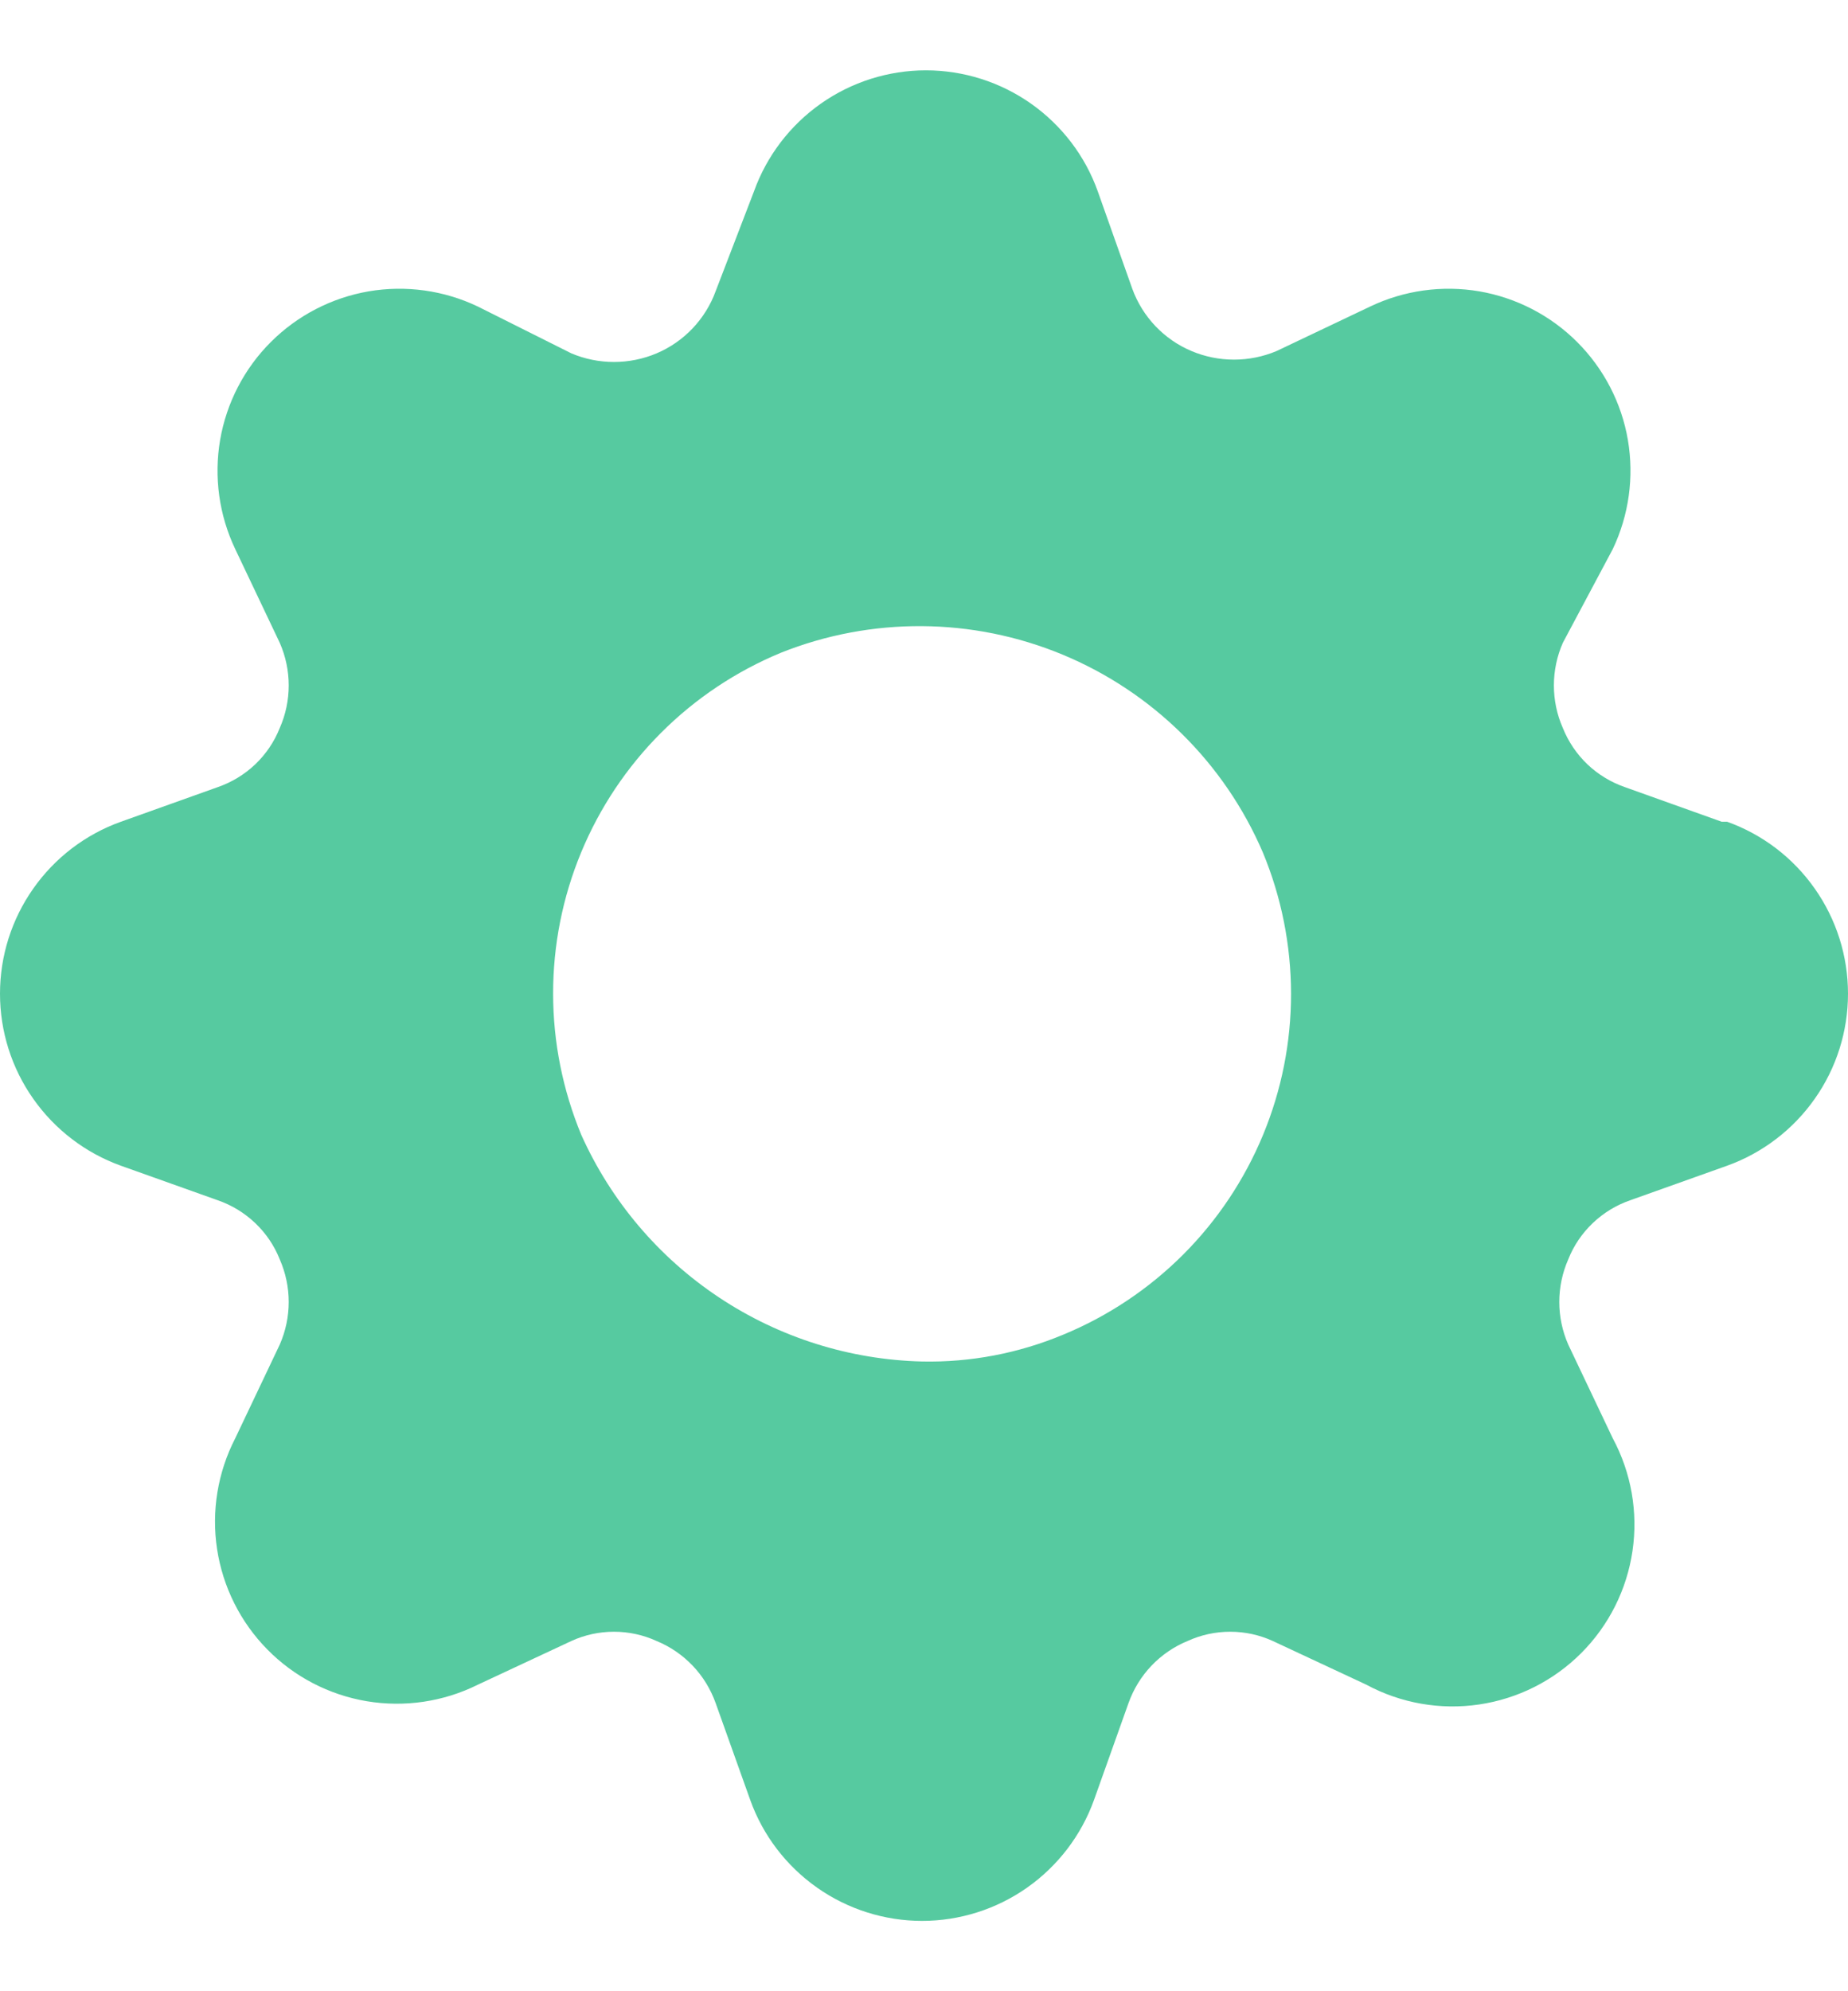 <?xml version="1.0" encoding="UTF-8"?> <svg xmlns="http://www.w3.org/2000/svg" width="26" height="28" viewBox="0 0 26 28" fill="none"><path d="M24.223 11.555L22.863 11.069C22.666 11.001 22.486 10.892 22.335 10.749C22.184 10.605 22.066 10.431 21.988 10.237C21.905 10.049 21.862 9.845 21.862 9.638C21.862 9.432 21.905 9.228 21.988 9.039V9.039L22.69 7.722C22.918 7.244 22.992 6.708 22.903 6.186C22.814 5.665 22.564 5.184 22.19 4.81C21.816 4.436 21.335 4.187 20.814 4.097C20.292 4.008 19.756 4.082 19.278 4.31L17.961 4.936C17.771 5.016 17.568 5.057 17.362 5.057C17.156 5.057 16.952 5.016 16.763 4.936C16.571 4.855 16.399 4.736 16.256 4.586C16.113 4.435 16.002 4.257 15.931 4.062L15.445 2.691C15.267 2.192 14.938 1.762 14.505 1.457C14.073 1.153 13.556 0.989 13.027 0.989C12.498 0.989 11.981 1.153 11.549 1.457C11.116 1.762 10.787 2.192 10.608 2.691L10.069 4.094C9.998 4.289 9.887 4.467 9.744 4.618C9.601 4.768 9.429 4.888 9.237 4.969C9.048 5.049 8.844 5.09 8.638 5.09C8.432 5.09 8.229 5.049 8.039 4.969L6.722 4.31C6.244 4.082 5.708 4.008 5.186 4.097C4.665 4.187 4.184 4.436 3.81 4.81C3.435 5.184 3.187 5.665 3.097 6.186C3.008 6.708 3.082 7.244 3.31 7.722L3.936 9.039C4.019 9.228 4.062 9.432 4.062 9.638C4.062 9.845 4.019 10.049 3.936 10.237C3.859 10.431 3.741 10.605 3.59 10.749C3.439 10.892 3.259 11.001 3.062 11.069L1.701 11.555C1.203 11.733 0.772 12.062 0.468 12.495C0.163 12.928 0 13.444 0 13.973C0 14.502 0.163 15.019 0.468 15.451C0.772 15.884 1.203 16.213 1.701 16.392L3.062 16.877C3.259 16.945 3.439 17.054 3.59 17.198C3.741 17.341 3.859 17.515 3.936 17.709C4.019 17.898 4.062 18.102 4.062 18.308C4.062 18.514 4.019 18.718 3.936 18.907L3.31 20.224C3.063 20.703 2.973 21.249 3.054 21.782C3.135 22.315 3.382 22.809 3.76 23.193C4.138 23.578 4.629 23.833 5.16 23.922C5.692 24.011 6.239 23.93 6.722 23.69L8.039 23.075C8.227 22.989 8.431 22.945 8.638 22.945C8.845 22.945 9.049 22.989 9.237 23.075C9.43 23.154 9.603 23.273 9.746 23.423C9.89 23.574 9.999 23.753 10.069 23.949L10.555 25.31C10.733 25.808 11.062 26.238 11.495 26.543C11.927 26.847 12.444 27.011 12.973 27.011C13.502 27.011 14.019 26.847 14.451 26.543C14.884 26.238 15.213 25.808 15.392 25.31L15.877 23.949C15.947 23.753 16.056 23.574 16.2 23.423C16.343 23.273 16.516 23.154 16.709 23.075C16.897 22.989 17.101 22.945 17.308 22.945C17.515 22.945 17.719 22.989 17.907 23.075L19.224 23.69C19.709 23.951 20.264 24.048 20.809 23.968C21.353 23.888 21.857 23.635 22.246 23.246C22.635 22.857 22.888 22.353 22.968 21.809C23.048 21.264 22.951 20.709 22.69 20.224L22.064 18.907C21.981 18.718 21.938 18.514 21.938 18.308C21.938 18.102 21.981 17.898 22.064 17.709C22.141 17.515 22.259 17.341 22.41 17.198C22.561 17.054 22.741 16.945 22.938 16.877L24.299 16.392C24.797 16.213 25.228 15.884 25.532 15.451C25.837 15.019 26 14.502 26 13.973C26 13.444 25.837 12.928 25.532 12.495C25.228 12.062 24.797 11.733 24.299 11.555H24.223ZM12.973 19.145C11.955 19.12 10.964 18.808 10.116 18.244C9.268 17.681 8.597 16.889 8.179 15.96C7.918 15.33 7.782 14.655 7.782 13.974C7.781 13.292 7.915 12.617 8.176 11.987C8.437 11.357 8.819 10.785 9.302 10.303C9.784 9.821 10.356 9.44 10.986 9.179C12.259 8.671 13.681 8.68 14.947 9.204C16.214 9.729 17.226 10.727 17.767 11.986C18.029 12.616 18.163 13.291 18.164 13.972C18.165 14.654 18.031 15.329 17.77 15.959C17.509 16.589 17.127 17.161 16.645 17.643C16.162 18.125 15.59 18.507 14.96 18.767C14.331 19.03 13.654 19.159 12.973 19.145V19.145Z" fill="#56CAA0"></path></svg> 